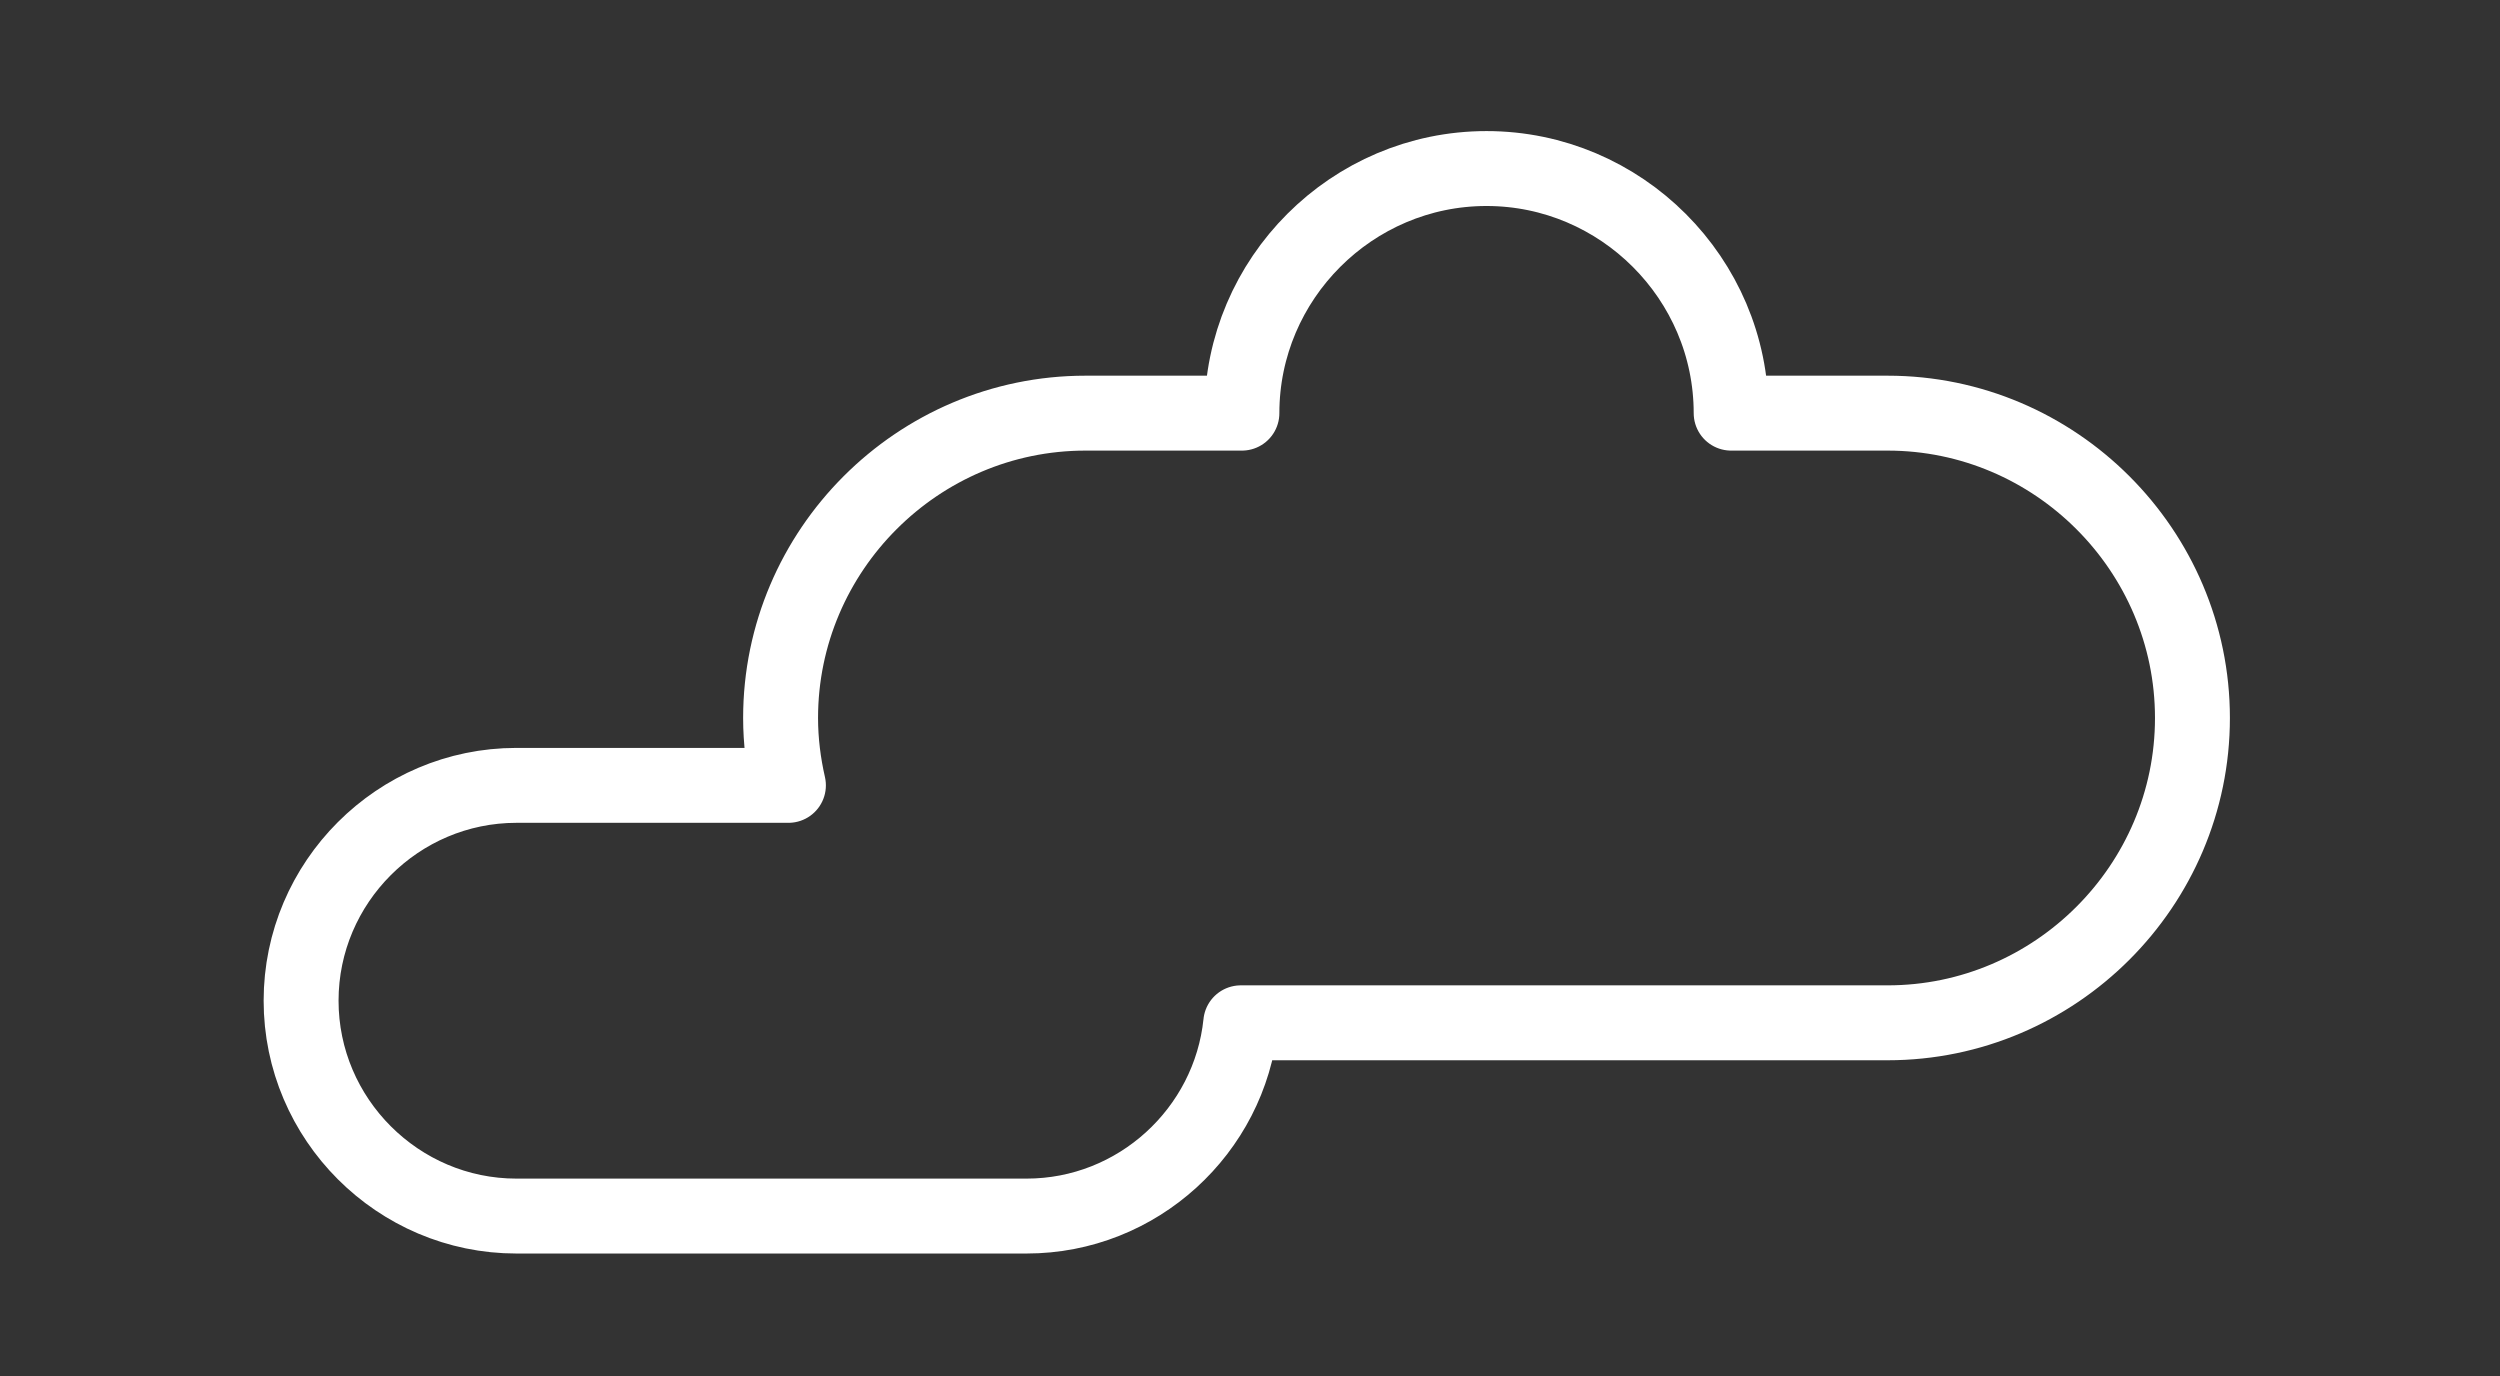 <?xml version="1.0" encoding="UTF-8"?> <svg xmlns="http://www.w3.org/2000/svg" width="89" height="49" viewBox="0 0 89 49" fill="none"><rect x="0" y="0" width="89" height="49" fill="#333333" stroke="none"/> <path d="M18.385 27.959H28.068C27.892 27.185 27.789 26.385 27.789 25.56C27.789 19.592 32.673 14.708 38.641 14.708H44.212C44.212 9.919 48.131 6 52.92 6C57.711 6 61.629 9.919 61.629 14.708H67.199C73.168 14.708 78.051 19.592 78.051 25.56C78.051 31.528 73.168 36.412 67.199 36.412H44.171C43.775 40.263 40.496 43.292 36.545 43.292H18.385C14.169 43.292 10.719 39.841 10.719 35.625C10.719 31.408 14.169 27.959 18.385 27.959Z" stroke="white" stroke-width="2.667" stroke-miterlimit="10" stroke-linecap="round" stroke-linejoin="round"></path> </svg> 